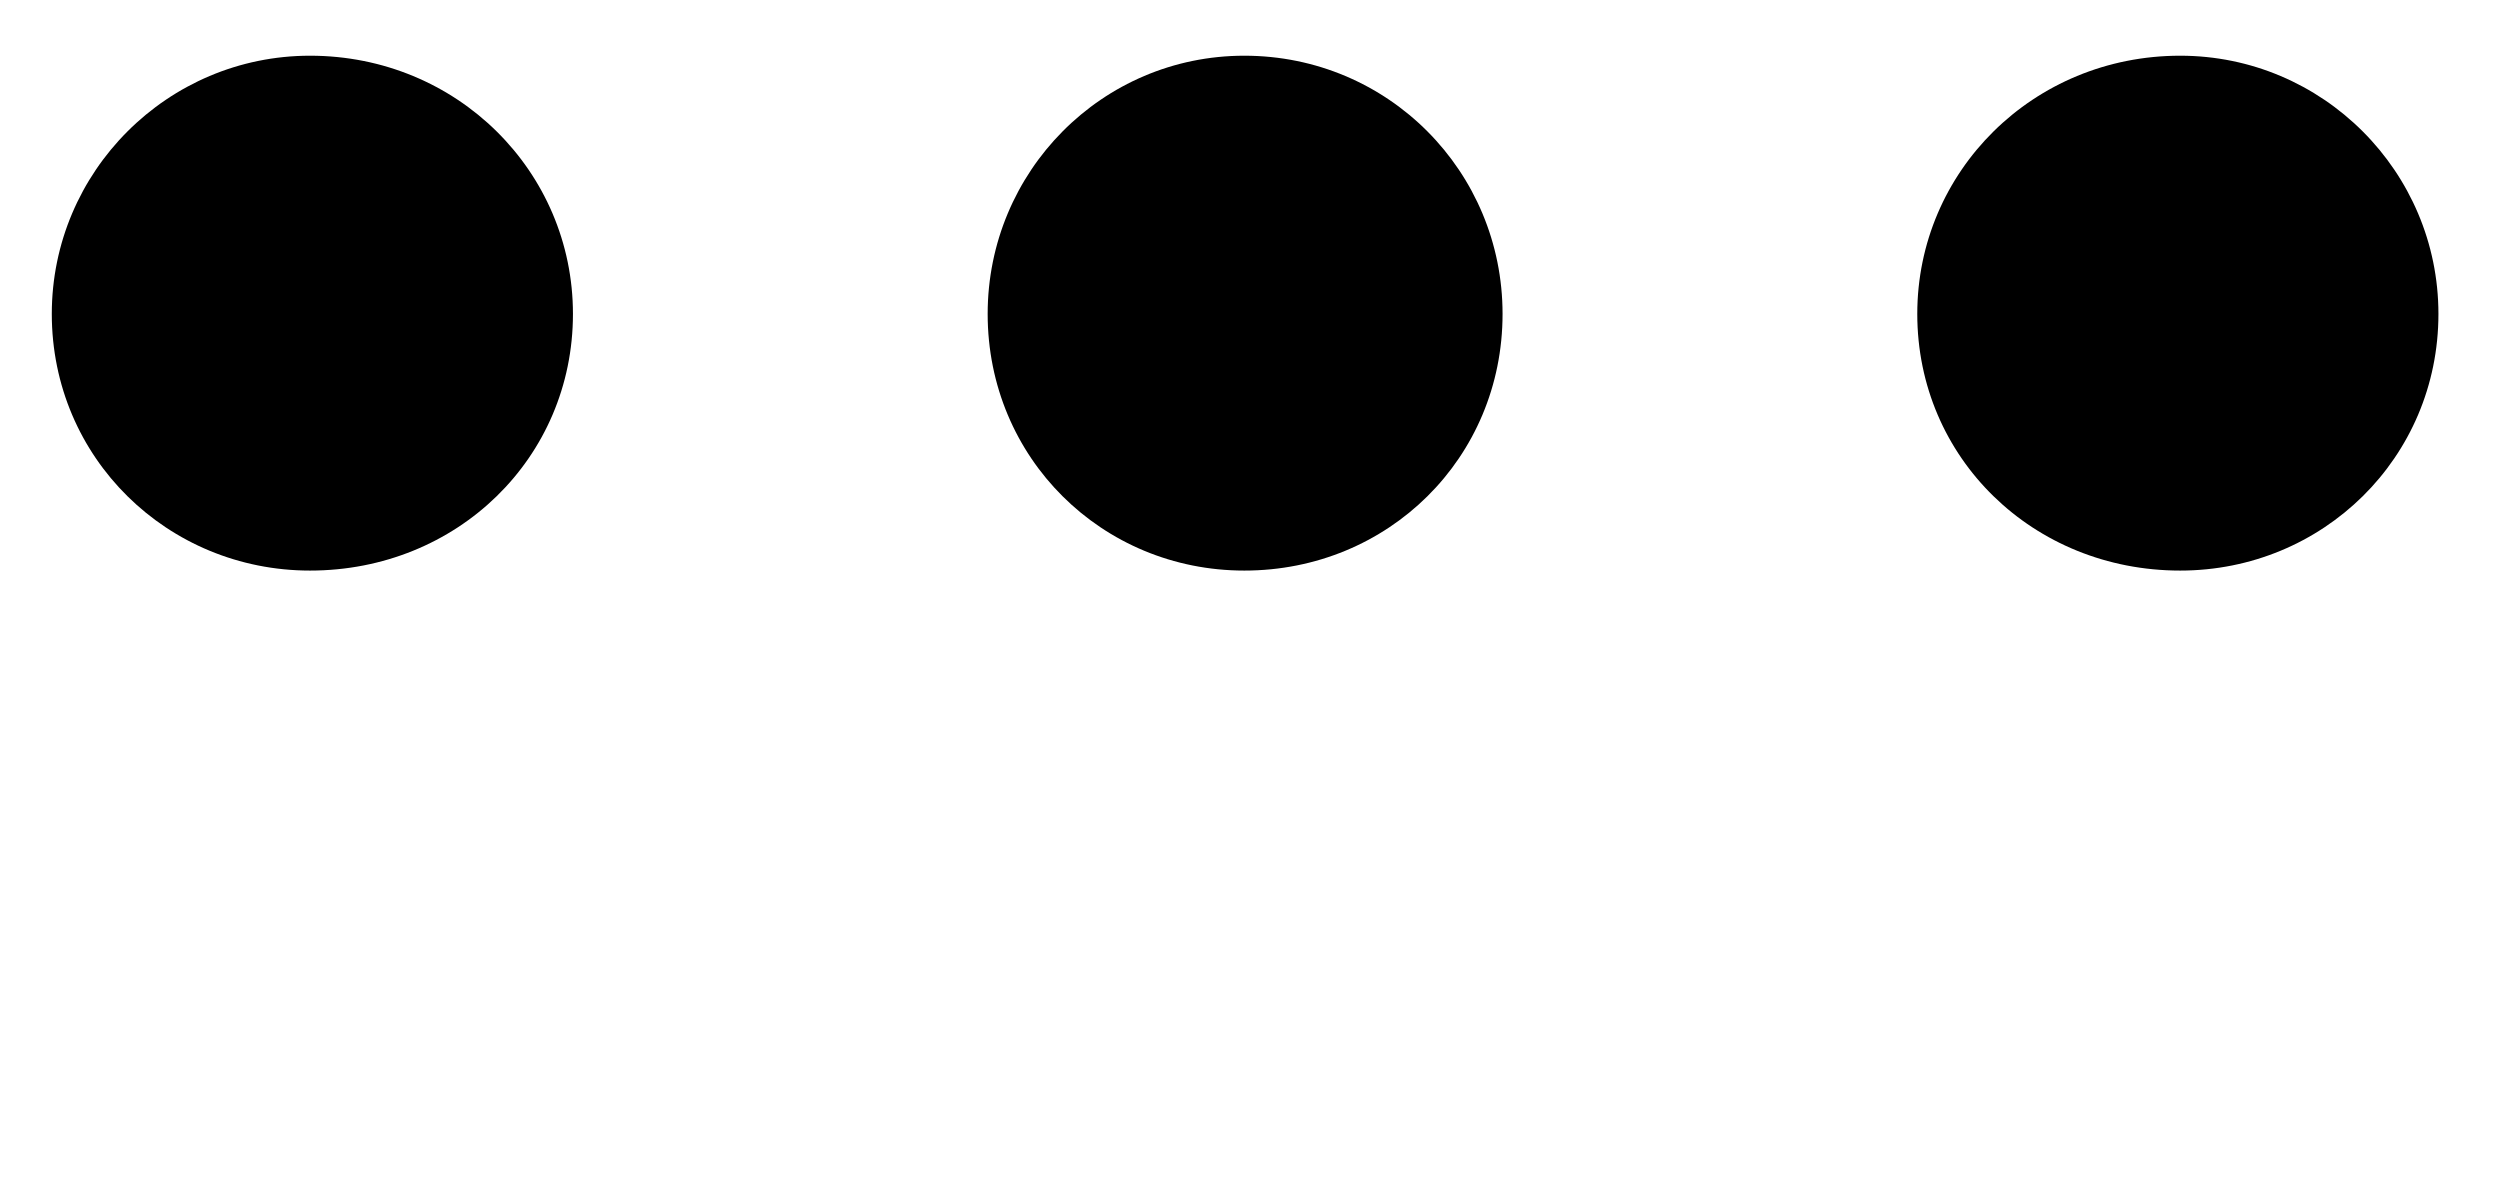 <?xml version="1.0" encoding="UTF-8"?>
<svg width="78px" height="37px" viewBox="0 0 78 37" version="1.1" xmlns="http://www.w3.org/2000/svg" xmlns:xlink="http://www.w3.org/1999/xlink">
    <title>Artboard</title>
    <g id="Artboard" stroke="none" stroke-width="1" fill="none" fill-rule="evenodd">
        <g id="ellipsis-Regular-S@1x" transform="translate(1.616, 1.738)" fill="#000000" fill-rule="nonzero">
            <path d="M8.057,16.064 C12.646,16.064 16.26,12.549 16.26,8.057 C16.26,3.613 12.646,0 8.057,0 C3.613,0 0,3.613 0,8.057 C0,12.549 3.613,16.064 8.057,16.064 Z M37.207,16.064 C41.699,16.064 45.264,12.549 45.264,8.057 C45.264,3.613 41.699,0 37.207,0 C32.764,0 29.199,3.613 29.199,8.057 C29.199,12.549 32.764,16.064 37.207,16.064 Z M66.406,16.064 C70.85,16.064 74.463,12.549 74.463,8.057 C74.463,3.613 70.85,0 66.406,0 C61.816,0 58.203,3.613 58.203,8.057 C58.203,12.549 61.816,16.064 66.406,16.064 Z" id="Shape"></path>
        </g>
    </g>
</svg>